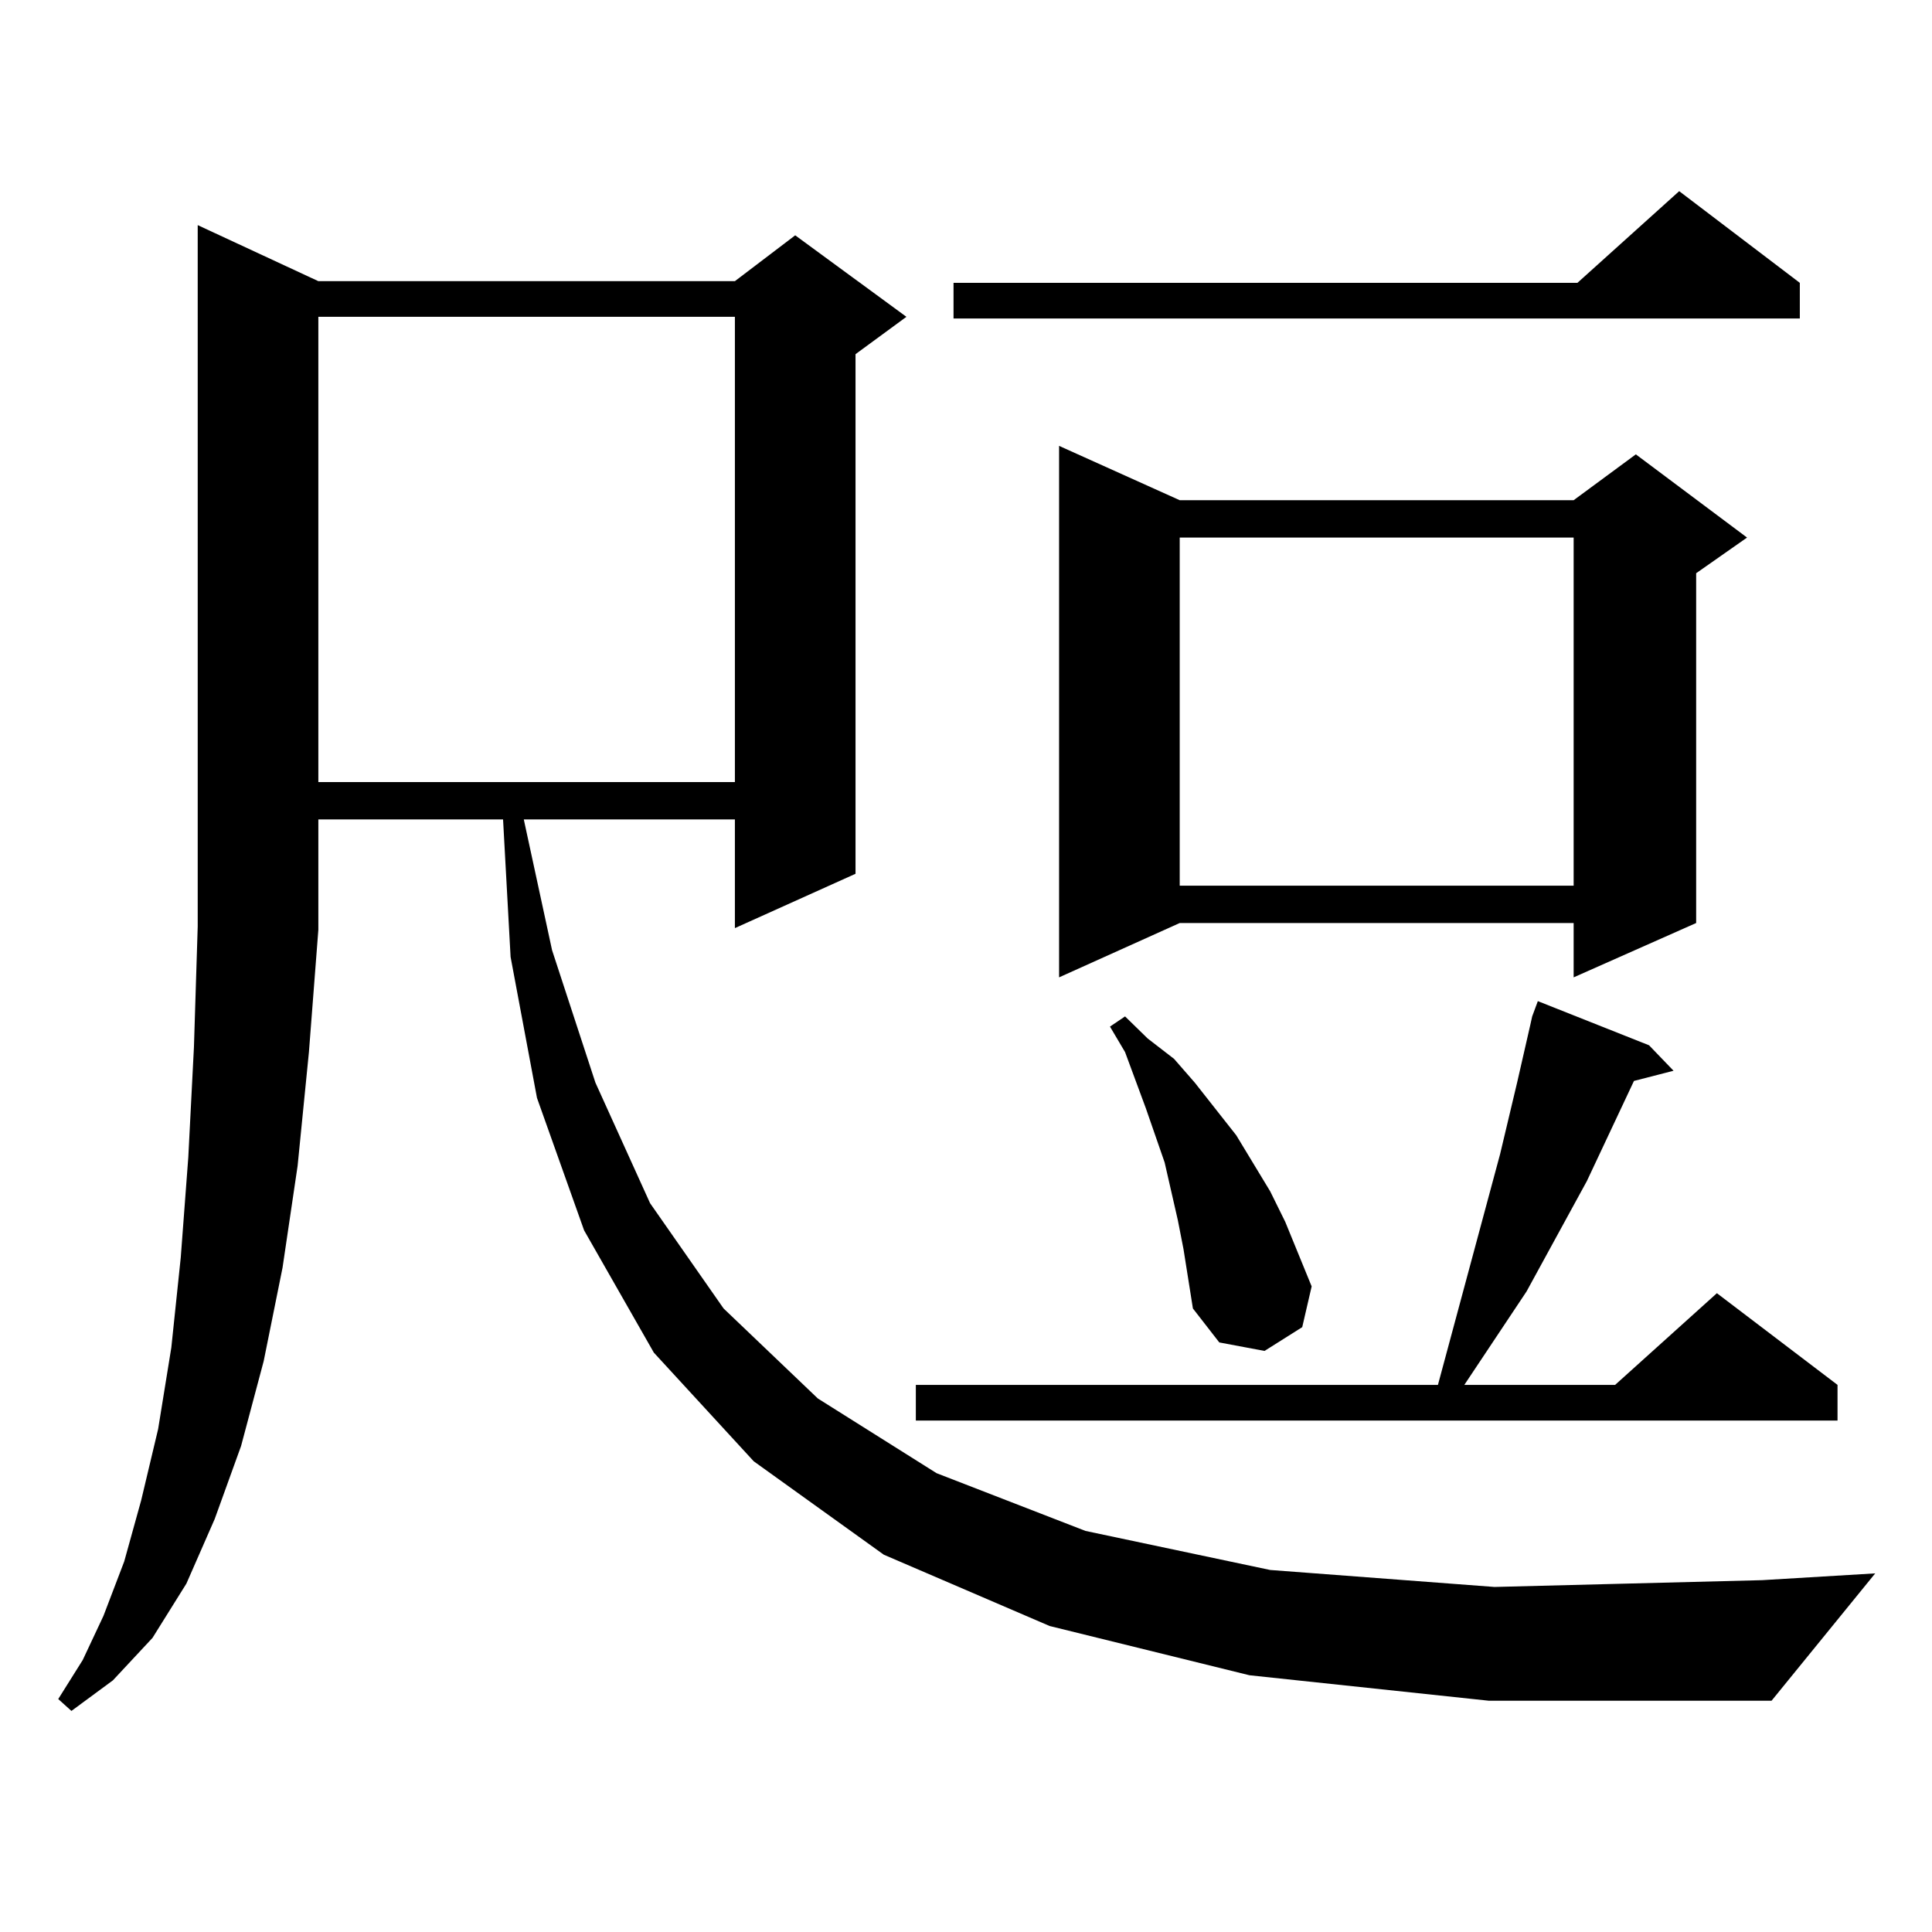 <?xml version="1.0" encoding="utf-8"?>
<!-- Generator: Adobe Illustrator 16.0.0, SVG Export Plug-In . SVG Version: 6.00 Build 0)  -->
<!DOCTYPE svg PUBLIC "-//W3C//DTD SVG 1.1//EN" "http://www.w3.org/Graphics/SVG/1.1/DTD/svg11.dtd">
<svg version="1.1" id="图层_1" xmlns="http://www.w3.org/2000/svg" xmlns:xlink="http://www.w3.org/1999/xlink" x="0px" y="0px"
	 width="1000px" height="1000px" viewBox="0 0 1000 1000" enable-background="new 0 0 1000 1000" xml:space="preserve">
<path d="M646.716,867.109l-103.412-25.488l-85.852-36.914l-67.315-48.34l-51.706-56.25l-36.097-63.281l-24.39-68.555l-13.658-72.949
	l-3.902-71.191h-95.607v56.25v0.879l-4.878,63.281l-5.854,58.887l-7.805,52.734l-9.756,48.34l-11.707,43.945l-13.658,37.793
	l-14.634,33.398l-17.561,28.125l-20.487,21.973l-21.463,15.82l-6.829-6.152l12.683-20.215l10.731-22.852l10.731-28.125l8.78-31.641
	l8.78-36.914l6.829-42.188l4.878-46.582l3.902-51.855l2.927-57.129l1.951-62.402V116.523l62.438,29.004h215.604l31.219-23.73
	l57.56,42.188l-26.341,19.336v268.945l-62.438,28.125v-56.25H271.115l14.634,67.676l22.438,68.555l28.292,62.402l38.048,54.492
	l48.779,46.582l61.462,38.672l77.071,29.883l95.607,20.215l116.095,8.789l138.533-3.516l58.535-3.516l-53.657,65.918H770.615
	L646.716,867.109z M164.776,163.984v240.82h215.604v-240.82H164.776z M853.54,541.035l12.683,13.184l-20.487,5.273l-24.39,51.855
	l-31.219,57.129l-32.194,48.34h78.047l52.682-47.461l62.438,47.461v18.457H474.037v-18.457h270.237l32.194-119.531l8.78-36.914
	l6.829-29.883l0.976-4.395l2.927-7.91L853.54,541.035z M931.587,146.406v18.457H493.549v-18.457h322.919l52.682-47.461
	L931.587,146.406z M610.619,258.906h203.897l32.194-23.73l57.56,43.066l-26.341,18.457v181.055l-63.413,28.125v-28.125H610.619
	l-62.438,28.125V230.781L610.619,258.906z M612.57,646.504l-2.927-14.941l-6.829-29.883l-9.756-28.125l-10.731-29.004l-7.805-13.184
	l7.805-5.273l11.707,11.426l13.658,10.547l10.731,12.305l21.463,27.246l17.561,29.004l7.805,15.82l6.829,16.699l6.829,16.699
	l-4.878,21.094l-19.512,12.305l-23.414-4.395l-13.658-17.578L612.57,646.504z M610.619,278.242v180.176h203.897V278.242H610.619z"/>
</svg>
